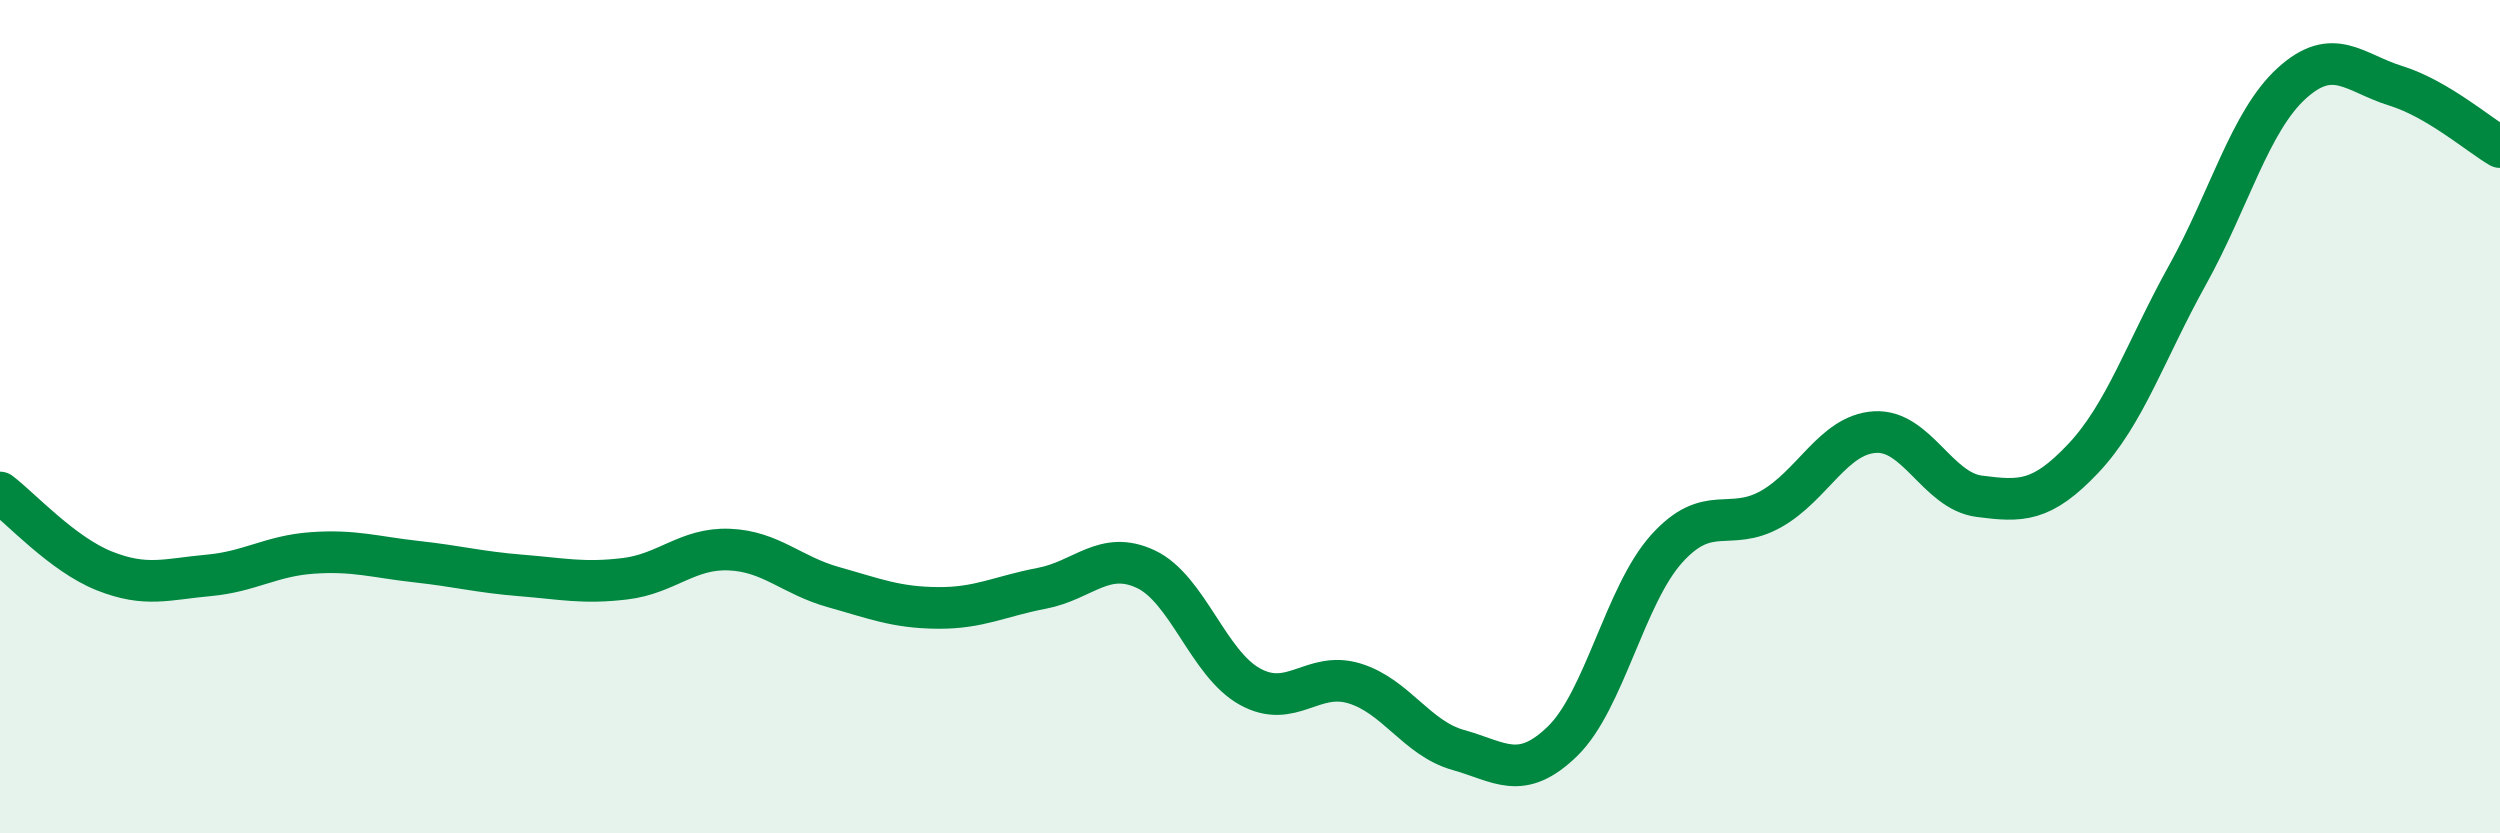 
    <svg width="60" height="20" viewBox="0 0 60 20" xmlns="http://www.w3.org/2000/svg">
      <path
        d="M 0,11.82 C 0.5,12.2 1.5,13.3 2.5,13.7 C 3.5,14.1 4,13.9 5,13.81 C 6,13.72 6.5,13.34 7.5,13.27 C 8.5,13.2 9,13.37 10,13.48 C 11,13.59 11.5,13.73 12.5,13.81 C 13.5,13.89 14,14.01 15,13.89 C 16,13.77 16.5,13.15 17.5,13.19 C 18.5,13.23 19,13.81 20,14.09 C 21,14.37 21.5,14.58 22.5,14.59 C 23.5,14.6 24,14.31 25,14.12 C 26,13.93 26.5,13.19 27.5,13.66 C 28.5,14.13 29,15.93 30,16.48 C 31,17.03 31.5,16.1 32.5,16.4 C 33.5,16.7 34,17.72 35,18 C 36,18.28 36.5,18.76 37.5,17.79 C 38.5,16.82 39,14.28 40,13.17 C 41,12.06 41.5,12.78 42.5,12.22 C 43.5,11.66 44,10.43 45,10.37 C 46,10.31 46.5,11.78 47.5,11.91 C 48.5,12.04 49,12.06 50,11 C 51,9.94 51.5,8.4 52.5,6.6 C 53.5,4.8 54,2.91 55,2 C 56,1.09 56.5,1.75 57.5,2.06 C 58.5,2.37 59.5,3.24 60,3.53L60 20L0 20Z"
        fill="#008740"
        opacity="0.1"
        stroke-linecap="round"
        stroke-linejoin="round"
      />
      <path
        d="M 0,11.82 C 0.5,12.2 1.5,13.3 2.5,13.7 C 3.5,14.1 4,13.9 5,13.81 C 6,13.72 6.5,13.34 7.5,13.27 C 8.5,13.2 9,13.37 10,13.48 C 11,13.59 11.5,13.73 12.5,13.81 C 13.5,13.89 14,14.01 15,13.89 C 16,13.77 16.5,13.15 17.5,13.19 C 18.5,13.23 19,13.81 20,14.09 C 21,14.37 21.5,14.58 22.5,14.59 C 23.5,14.6 24,14.31 25,14.12 C 26,13.93 26.5,13.19 27.5,13.66 C 28.5,14.13 29,15.93 30,16.48 C 31,17.03 31.5,16.1 32.5,16.4 C 33.5,16.7 34,17.72 35,18 C 36,18.28 36.5,18.76 37.5,17.79 C 38.5,16.82 39,14.28 40,13.17 C 41,12.06 41.5,12.78 42.5,12.22 C 43.5,11.66 44,10.43 45,10.37 C 46,10.31 46.5,11.78 47.5,11.91 C 48.5,12.04 49,12.06 50,11 C 51,9.94 51.5,8.4 52.5,6.6 C 53.5,4.8 54,2.91 55,2 C 56,1.09 56.5,1.75 57.5,2.06 C 58.5,2.37 59.5,3.24 60,3.53"
        stroke="#008740"
        stroke-width="1"
        fill="none"
        stroke-linecap="round"
        stroke-linejoin="round"
      />
    </svg>
  
